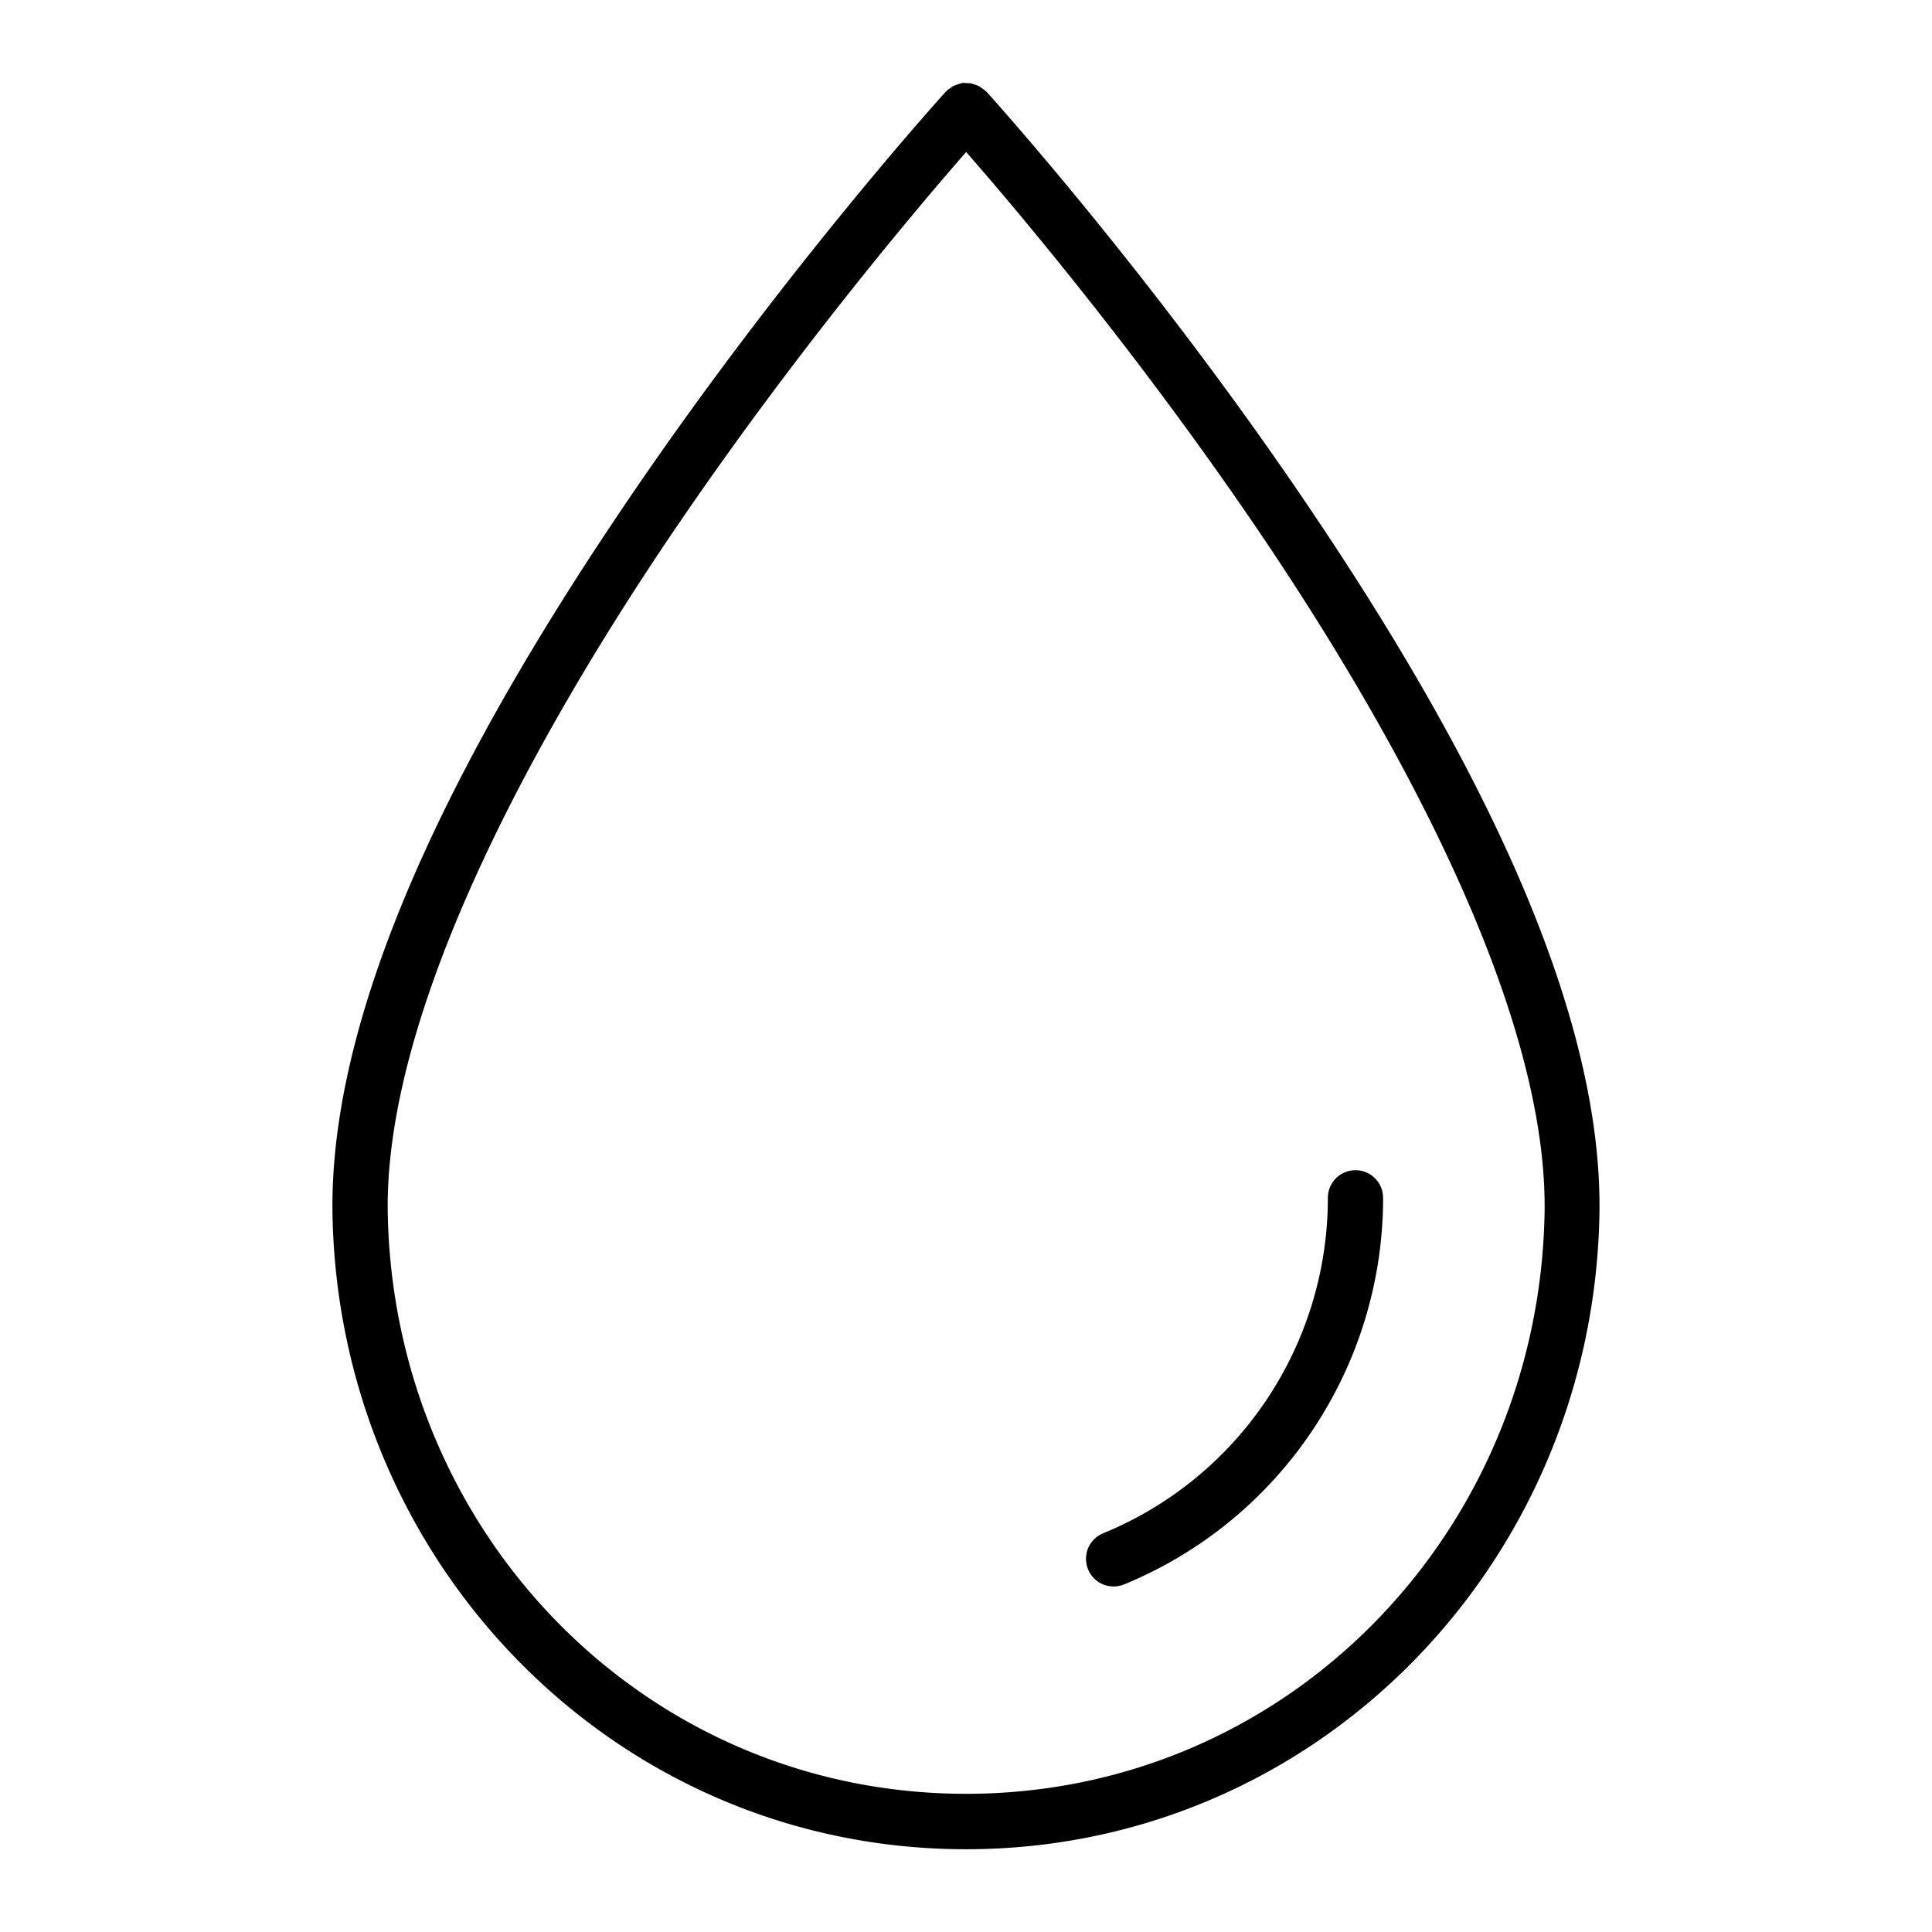 <svg xmlns="http://www.w3.org/2000/svg" width="1600" height="1600" viewBox="0 0 1200 1200"><path d="M598.18 51.422c-.375.094-.75.188-1.078.328-.61.14-1.219.328-1.781.516-1.078.281-2.11.703-3.14 1.172-.704.422-1.36.843-2.017 1.359a19.8 19.8 0 0 0-1.64 1.078c-.188.235-.375.469-.516.656-.234.188-.422.329-.656.516 0 0-96.094 105.8-191.58 245.16-95.484 139.36-192 311.39-189.24 452.68 4.266 216.98 176.34 393.71 393.47 393.71s389.16-176.72 393.42-393.71c2.813-141.28-93.656-313.36-189.14-452.68-95.484-139.36-191.48-245.16-191.48-245.16-.234-.14-.422-.281-.61-.422-.234-.234-.421-.469-.656-.703-.28-.187-.609-.375-.89-.562-.985-.797-2.016-1.5-3.14-2.063a21.118 21.118 0 0 0-1.548-.61 23.035 23.035 0 0 0-3.515-.984c-.563-.047-1.125-.047-1.735-.047a22.904 22.904 0 0 0-2.53-.14zm1.922 42.984c28.359 32.438 102 119.16 175.97 227.06 93.984 137.16 185.72 308.06 183.28 432.56-3.938 199.31-160.74 360.14-359.29 360.14s-355.26-160.82-359.21-360.14c-2.438-124.55 89.25-295.4 183.28-432.56 73.969-107.95 147.66-194.63 175.97-227.06zm241.87 632.39v.047c-9.469-.047-17.156 7.594-17.203 17.062 0 91.5-55.078 173.81-139.6 208.45a17.306 17.306 0 0 0-9.328 9.234 17.323 17.323 0 0 0 0 13.172c3.562 8.72 13.5 12.891 22.266 9.375 97.312-39.89 160.97-134.9 160.97-240.24h-.047c0-9.422-7.64-17.016-17.062-17.062z"/></svg>
